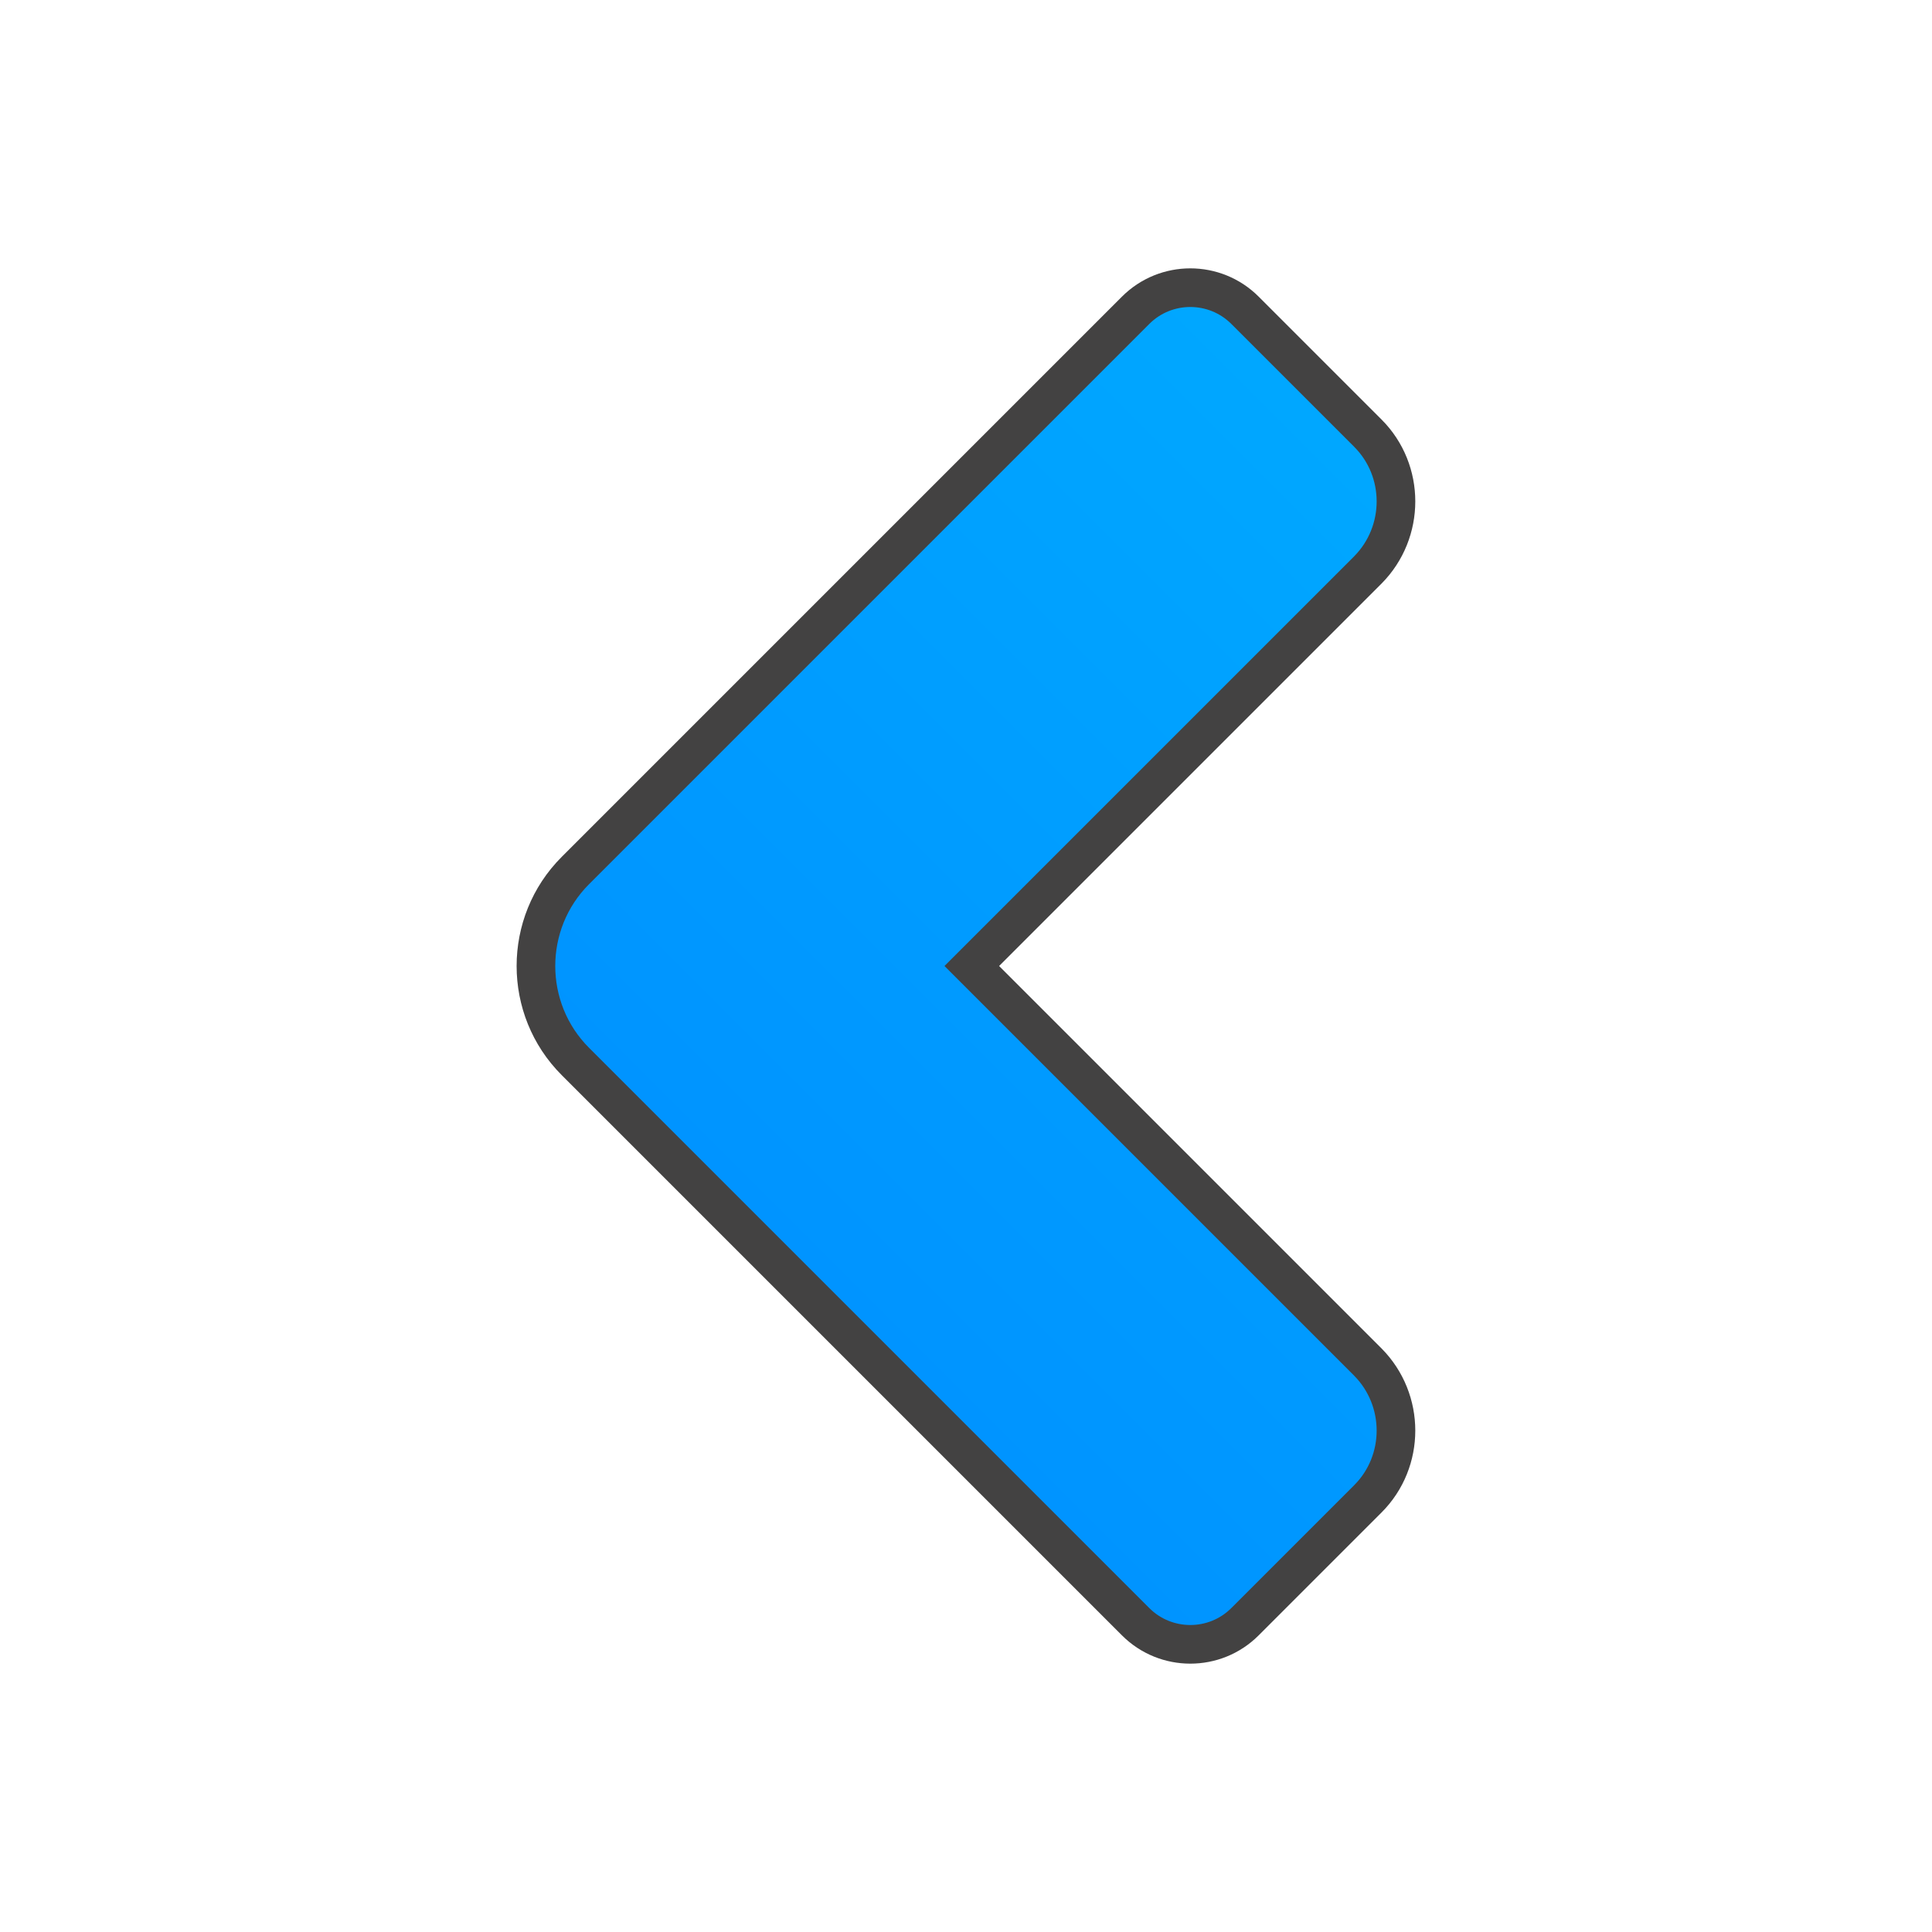 <?xml version="1.0" ?><svg clip-rule="evenodd" fill-rule="evenodd" image-rendering="optimizeQuality" shape-rendering="geometricPrecision" text-rendering="geometricPrecision" viewBox="0 0 5000 5000" xmlns="http://www.w3.org/2000/svg"><defs><style type="text/css"><![CDATA[
    .str0 {stroke:#434242;stroke-width:100}
    .fil0 {fill:url(#id0)}
   ]]></style><linearGradient gradientUnits="userSpaceOnUse" id="id0" x1="1064.71" x2="3935.29" y1="3935.29" y2="1064.71"><stop offset="0" stop-color="#008BFF"/><stop offset="1" stop-color="#0af"/></linearGradient></defs><path class="fil0 str0" d="M1489 2253c-136 136-136 358 0 494l1450 1450c78 78 205 78 283 0l318-318c97-97 97-256 0-354l-1025-1025 1025-1025c97-98 97-257 0-354l-318-318c-78-78-205-78-283 0l-1450 1450z" id="Layer_x0020_1"/></svg>